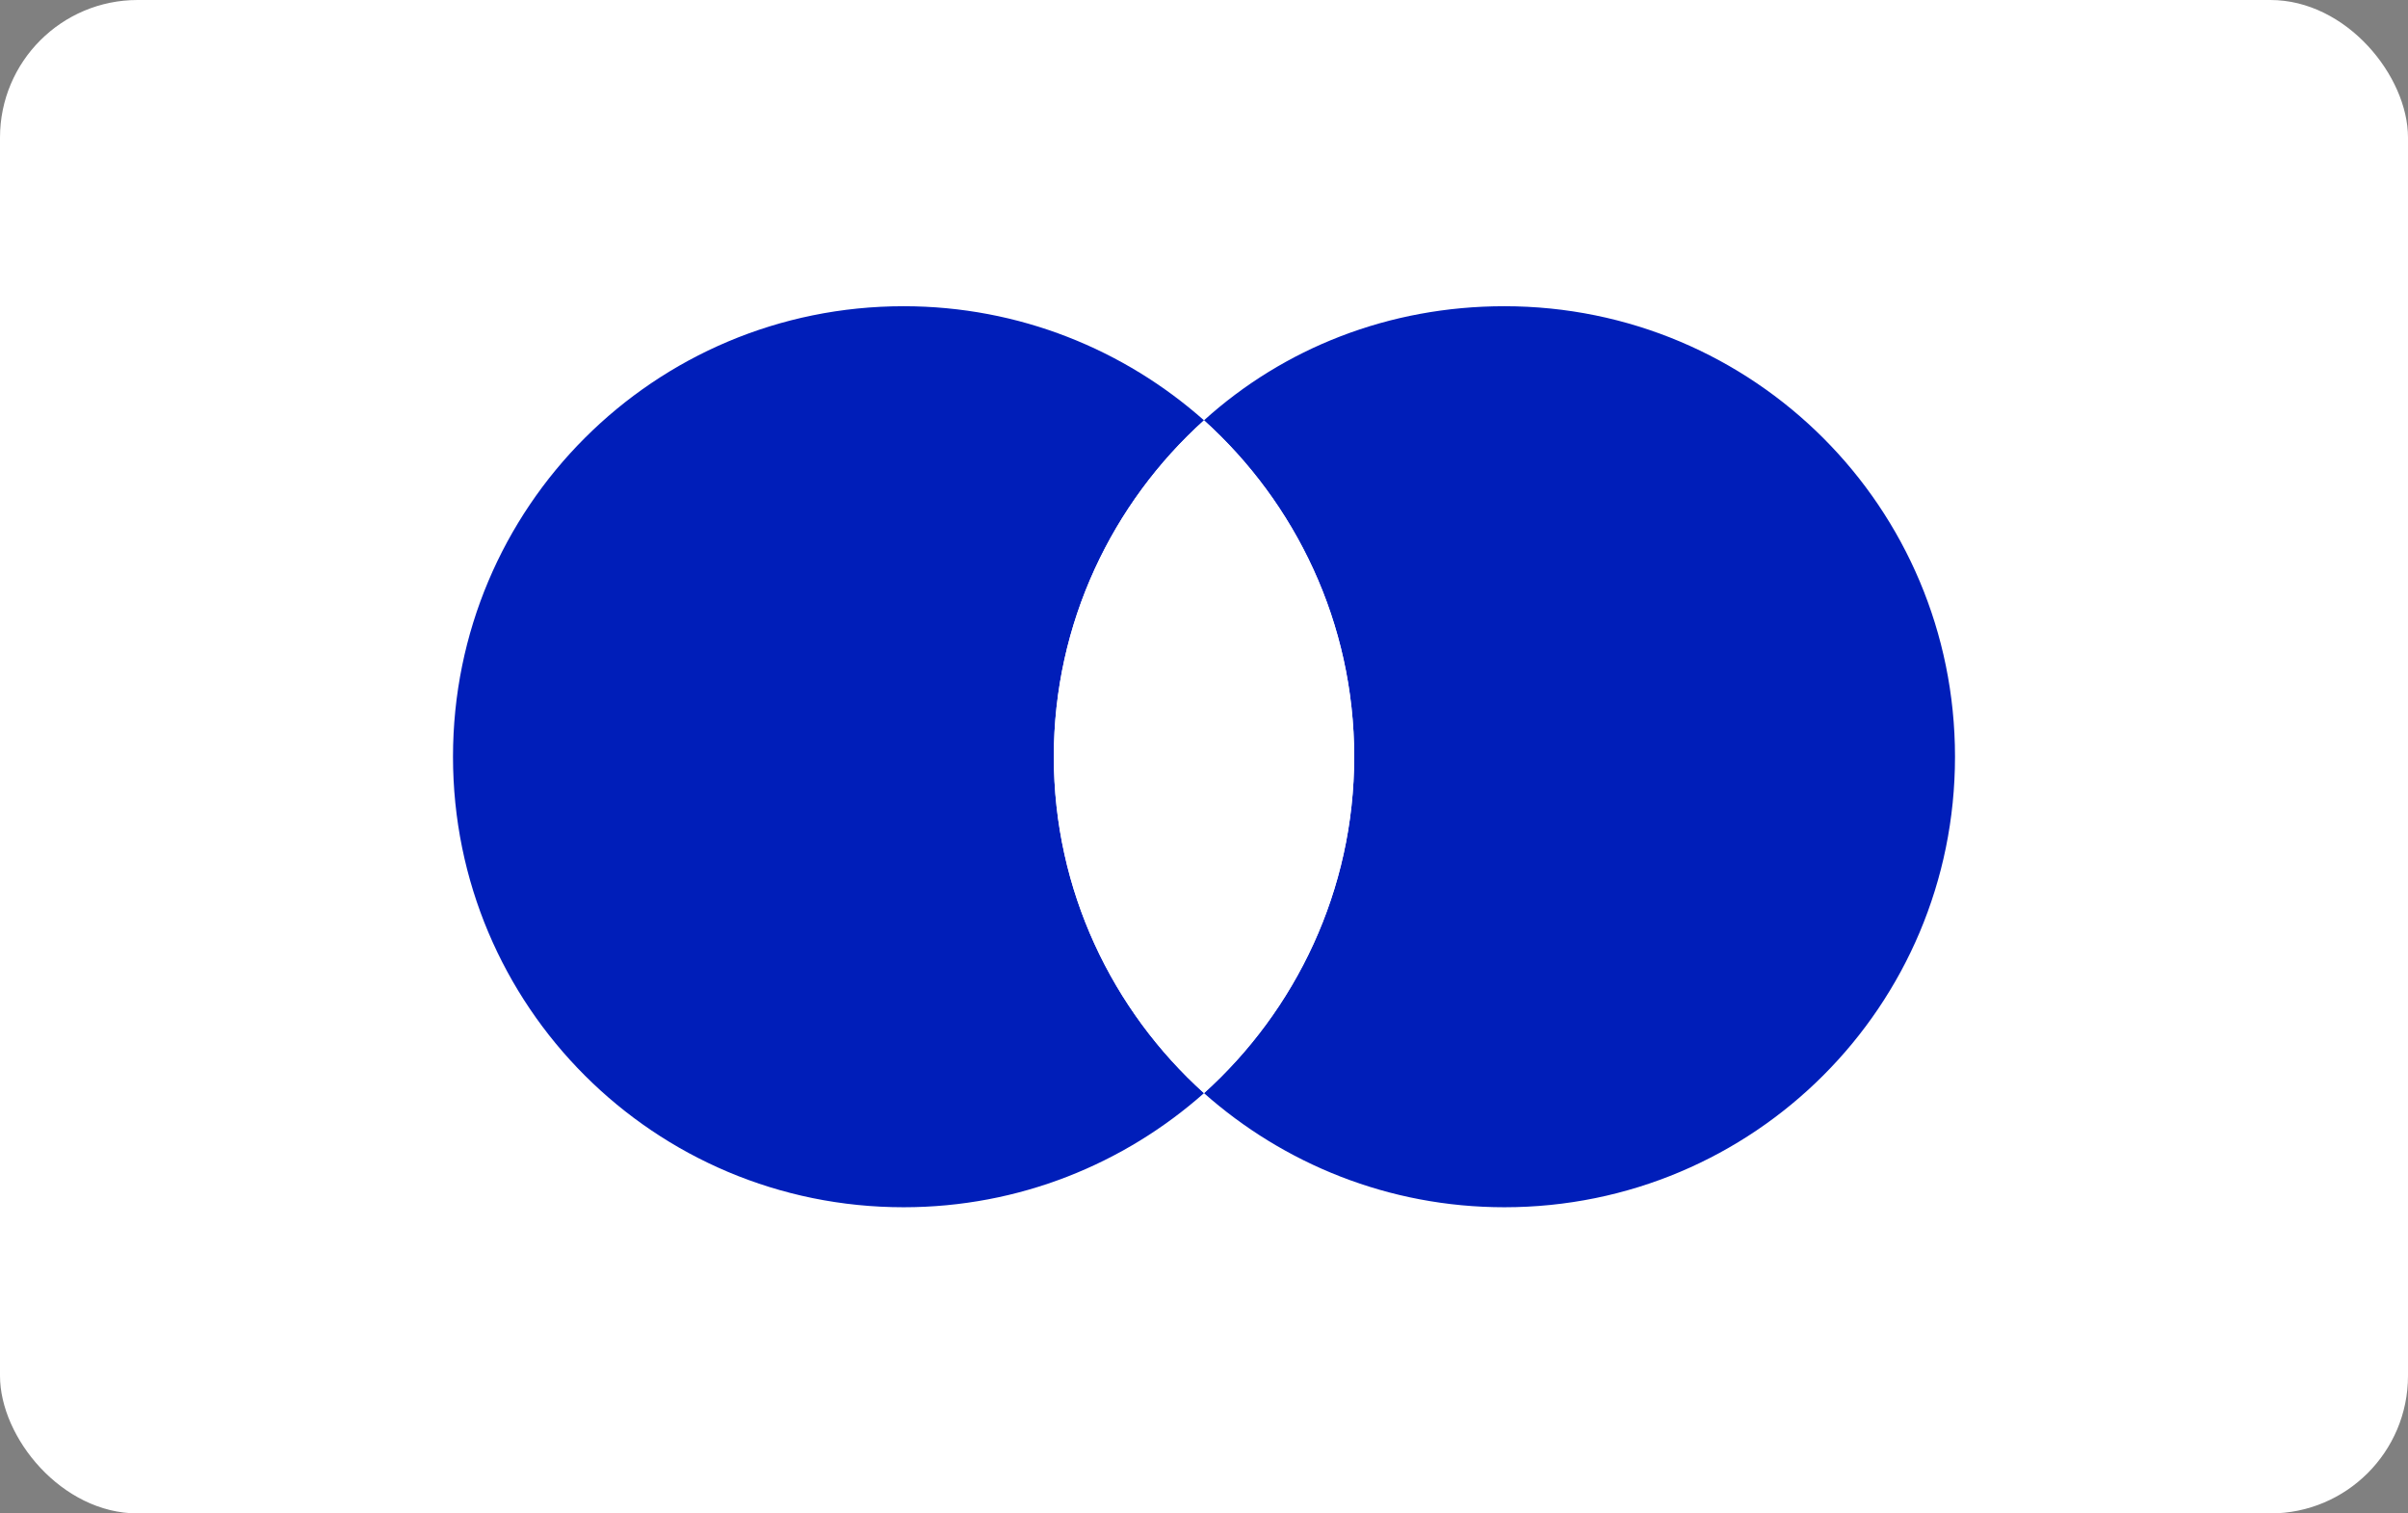 <?xml version="1.0" encoding="UTF-8"?>
<svg xmlns="http://www.w3.org/2000/svg" viewBox="0 0 496.06 311.81">
  <rect x="0" y="0" width="496.06" height="311.81" fill="#808080" stroke="none"/>
  <defs>
    <style>
      .cls-1 {
        fill: #001eb9;
      }

      .cls-1, .cls-2 {
        stroke-width: 0px;
      }

      .cls-2 {
        fill: #fff;
      }
    </style>
  </defs>
  <g id="BG">
    <rect class="cls-2" width="496.06" height="311.81" rx="28.35" ry="28.35"/>
  </g>
  <g id="Mastercard">
    <path class="cls-1" d="M248.03,225.22c-16.4,14.54-38.06,23.51-61.88,23.51-51.37,0-92.83-41.46-92.83-92.82s41.46-92.82,92.83-92.82c23.82,0,45.48,8.97,61.88,23.51-18.87,17.02-30.94,41.77-30.94,69.31s12.07,52.29,30.94,69.31Z"/>
    <path class="cls-1" d="M402.74,155.91c0,51.36-41.46,92.82-92.83,92.82-23.82,0-45.48-8.97-61.88-23.51,18.87-17.02,30.94-41.77,30.94-69.31s-12.07-52.29-30.94-69.31c16.4-14.85,38.06-23.51,61.88-23.51,51.37,0,92.83,41.46,92.83,92.82Z"/>
    <path class="cls-2" d="M278.97,155.91c0,27.54-12.07,52.29-30.94,69.31-18.87-17.02-30.94-41.77-30.94-69.31s12.07-52.29,30.94-69.31c18.87,17.02,30.94,41.77,30.94,69.31Z"/>
  </g>
</svg>